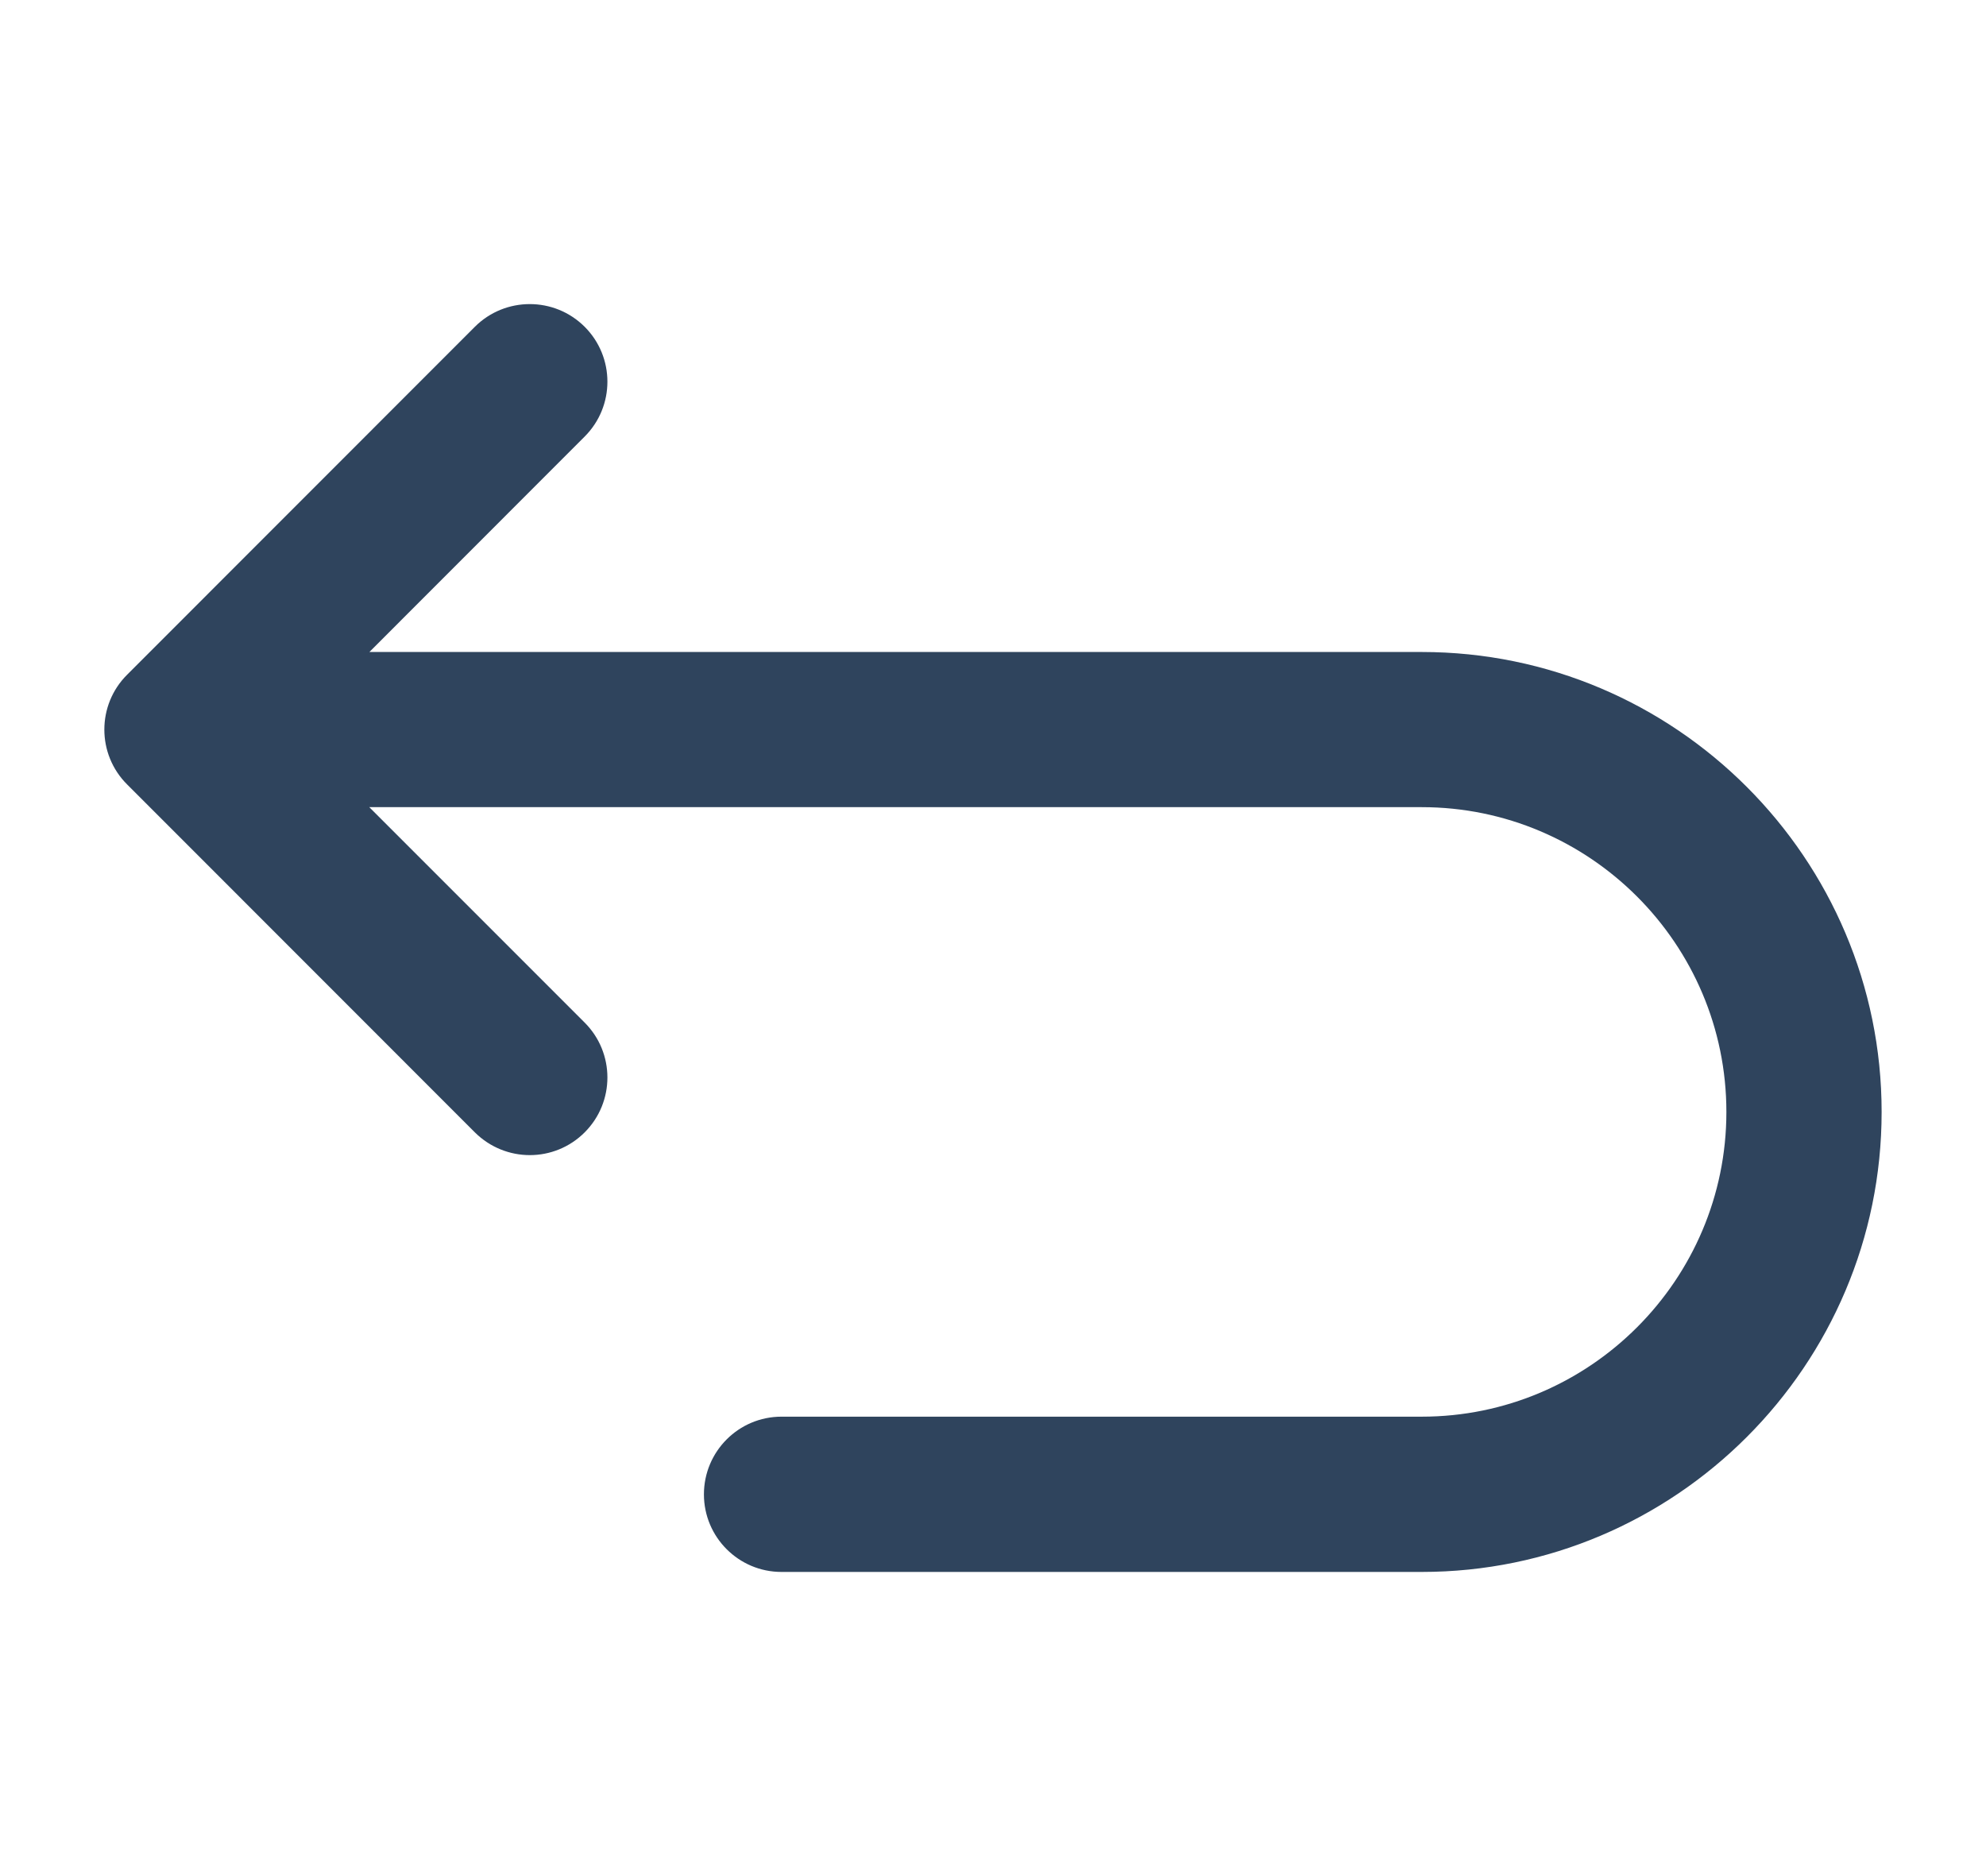 <svg width="18" height="17" viewBox="0 0 18 17" fill="none" xmlns="http://www.w3.org/2000/svg">
<g clip-path="url(#clip0_337_1877)">
<path d="M12.886 5.908H3.348L5.299 3.956C5.574 3.681 5.574 3.236 5.299 2.961C5.024 2.687 4.579 2.687 4.304 2.961L1.152 6.114C0.877 6.388 0.877 6.834 1.152 7.108L4.304 10.261C4.442 10.398 4.622 10.467 4.802 10.467C4.982 10.467 5.162 10.398 5.299 10.261C5.574 9.986 5.574 9.541 5.299 9.266L3.347 7.314H12.886C14.408 7.314 15.647 8.553 15.647 10.076C15.647 11.598 14.408 12.837 12.886 12.837H7.083C6.695 12.837 6.38 13.152 6.38 13.541C6.38 13.929 6.695 14.244 7.083 14.244H12.886C15.184 14.244 17.054 12.374 17.054 10.076C17.054 7.778 15.184 5.908 12.886 5.908Z" fill="#2F445D"/>
</g>
<defs>
<clipPath id="clip0_337_1877">
<rect width="16.108" height="16.108" fill="white" transform="translate(0.946 0.446)"/>
</clipPath>
</defs>
</svg>
